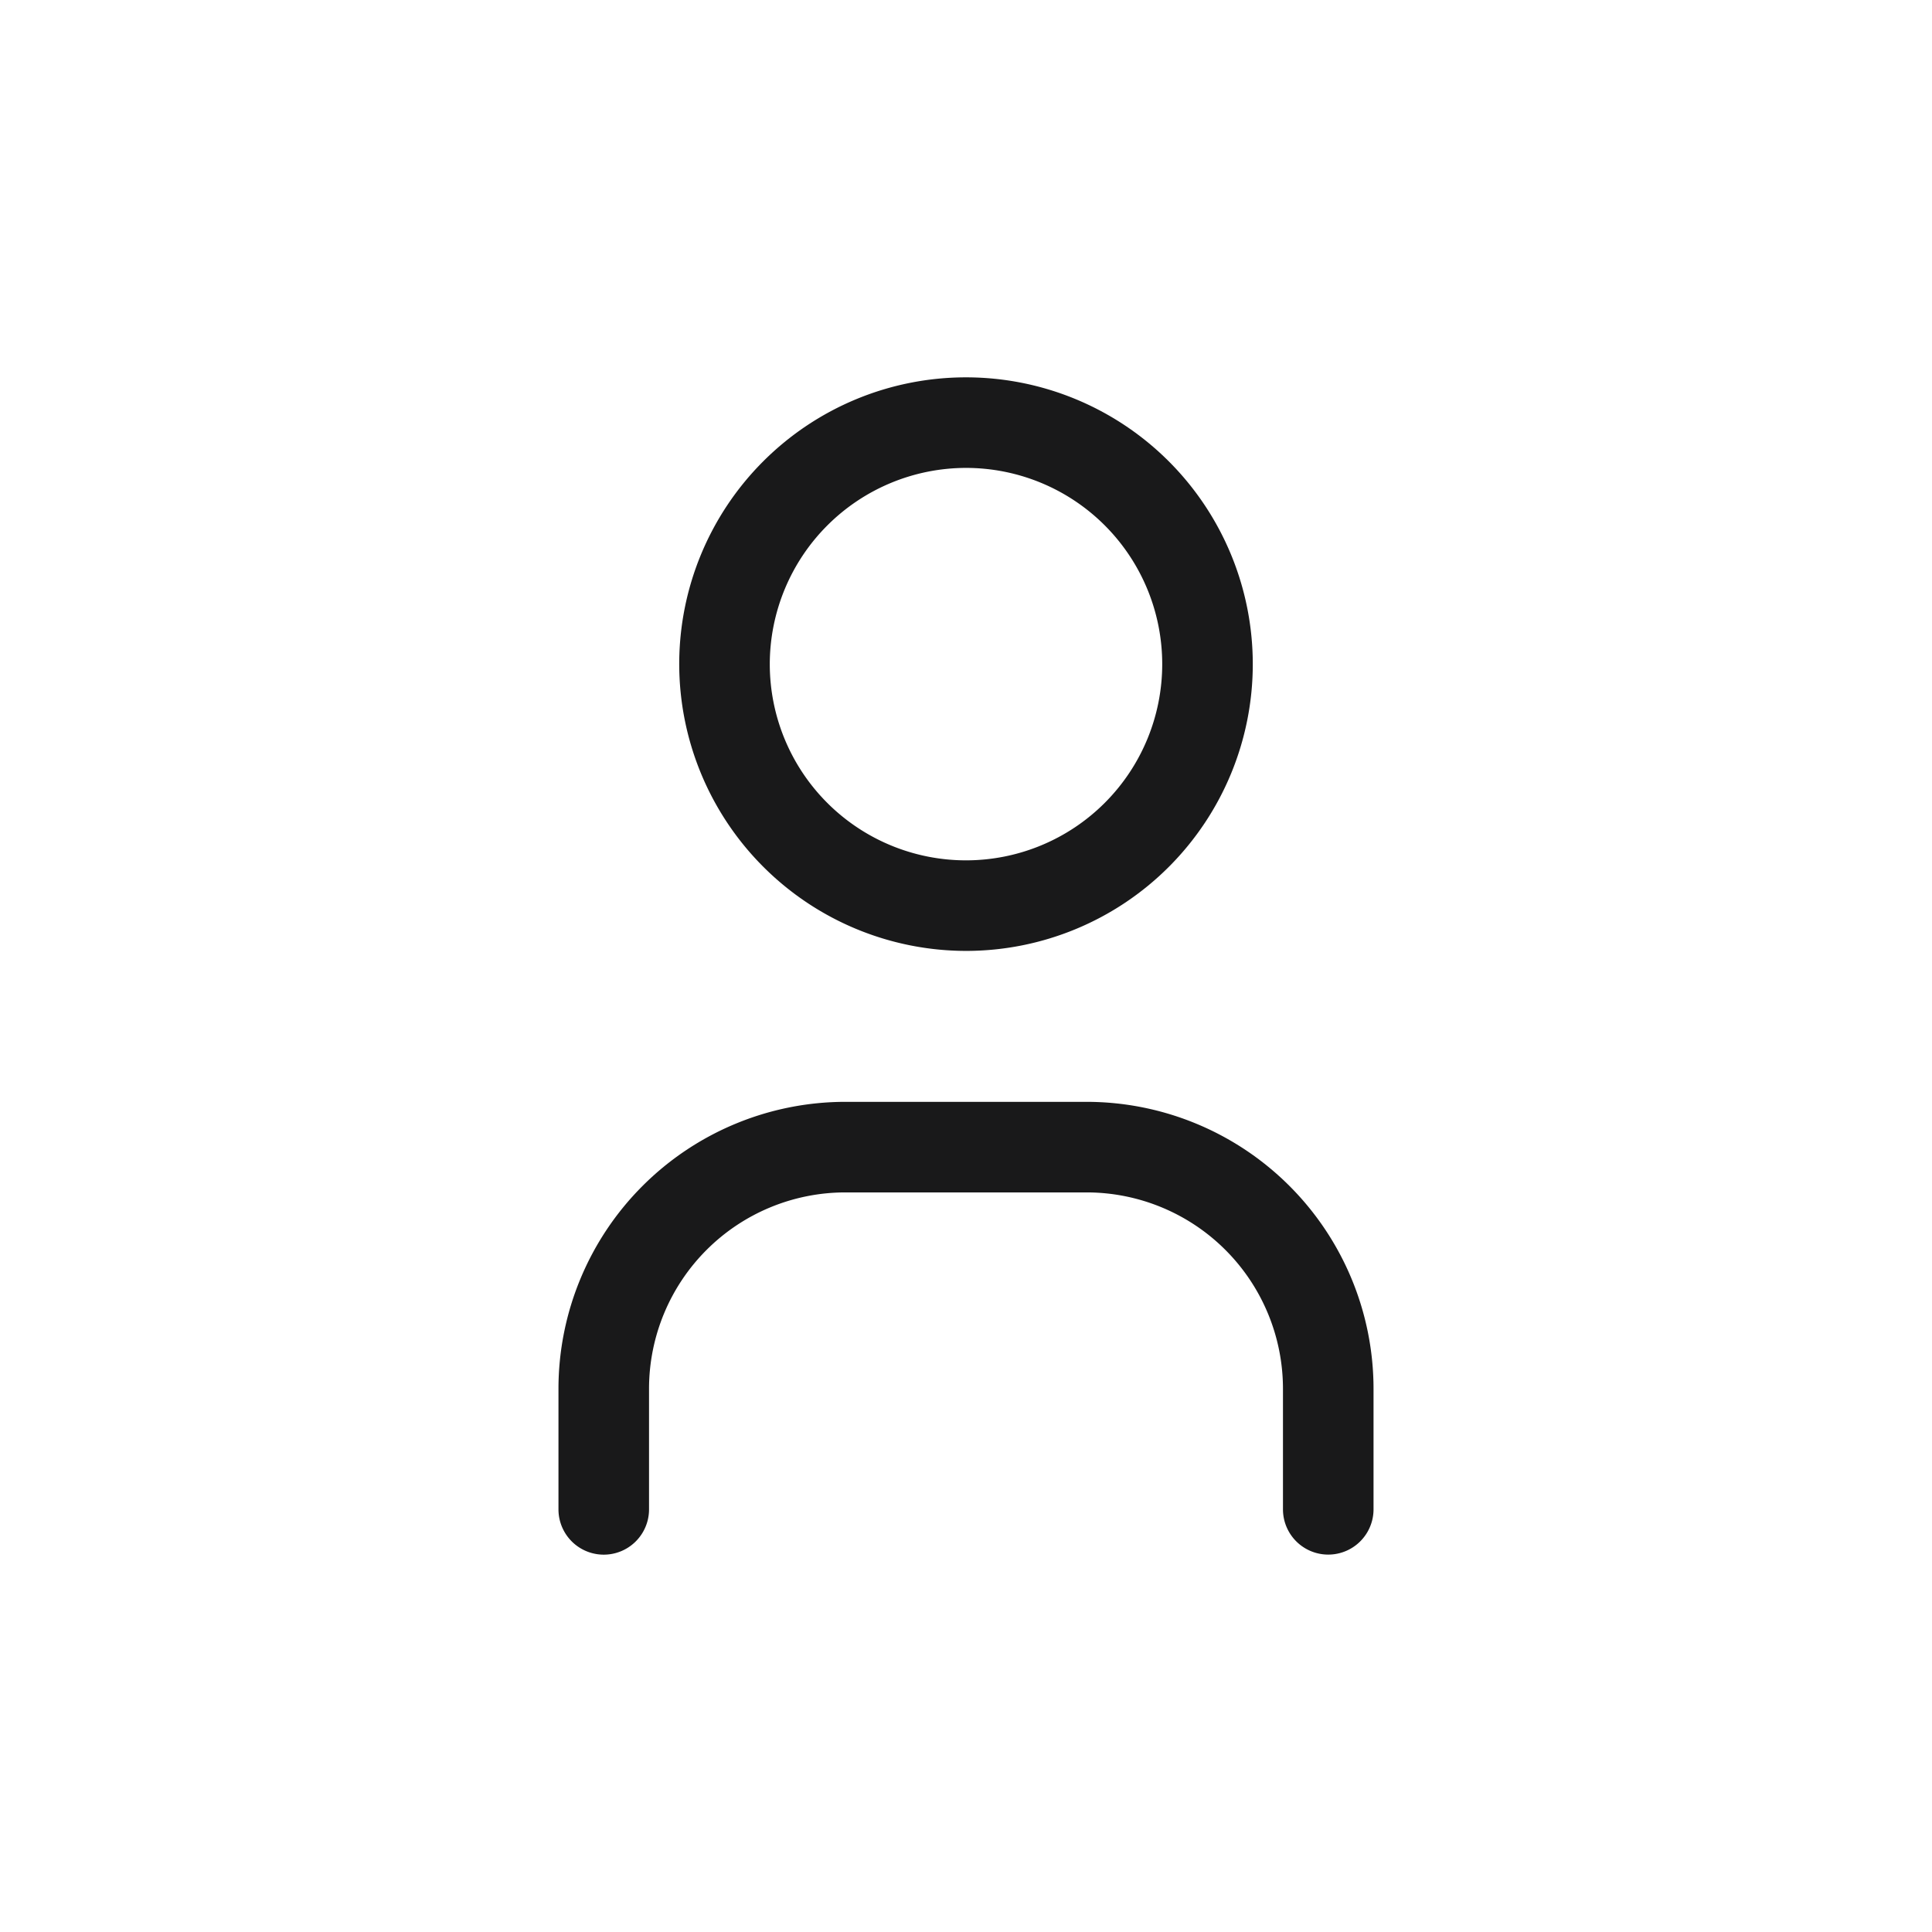 <svg xmlns="http://www.w3.org/2000/svg" width="32" height="32" viewBox="0 0 32 32">
  <g id="profile" transform="translate(-141 -27)">
    <rect id="Rectangle_4703" data-name="Rectangle 4703" width="32" height="32" rx="16" transform="translate(141 27)" fill="none"/>
    <g id="profile-2" data-name="profile">
      <path id="Path_193" data-name="Path 193" d="M0,0H24V24H0Z" transform="translate(145 31)" fill="none"/>
      <path id="Union_5" data-name="Union 5" d="M200,974.75v-2a3.254,3.254,0,0,0-3.25-3.25h-4a3.253,3.253,0,0,0-3.25,3.25v2a.75.75,0,0,1-1.5,0v-2A4.755,4.755,0,0,1,192.75,968h4a4.755,4.755,0,0,1,4.75,4.749v2a.75.75,0,0,1-1.5,0Zm-10-14a4.75,4.75,0,1,1,4.75,4.75A4.756,4.756,0,0,1,190,960.75Zm1.5,0a3.25,3.25,0,1,0,3.25-3.25A3.254,3.254,0,0,0,191.5,960.75Z" transform="translate(-37.75 -922.75)" fill="#19191a"/>
    </g>
  </g>
</svg>

